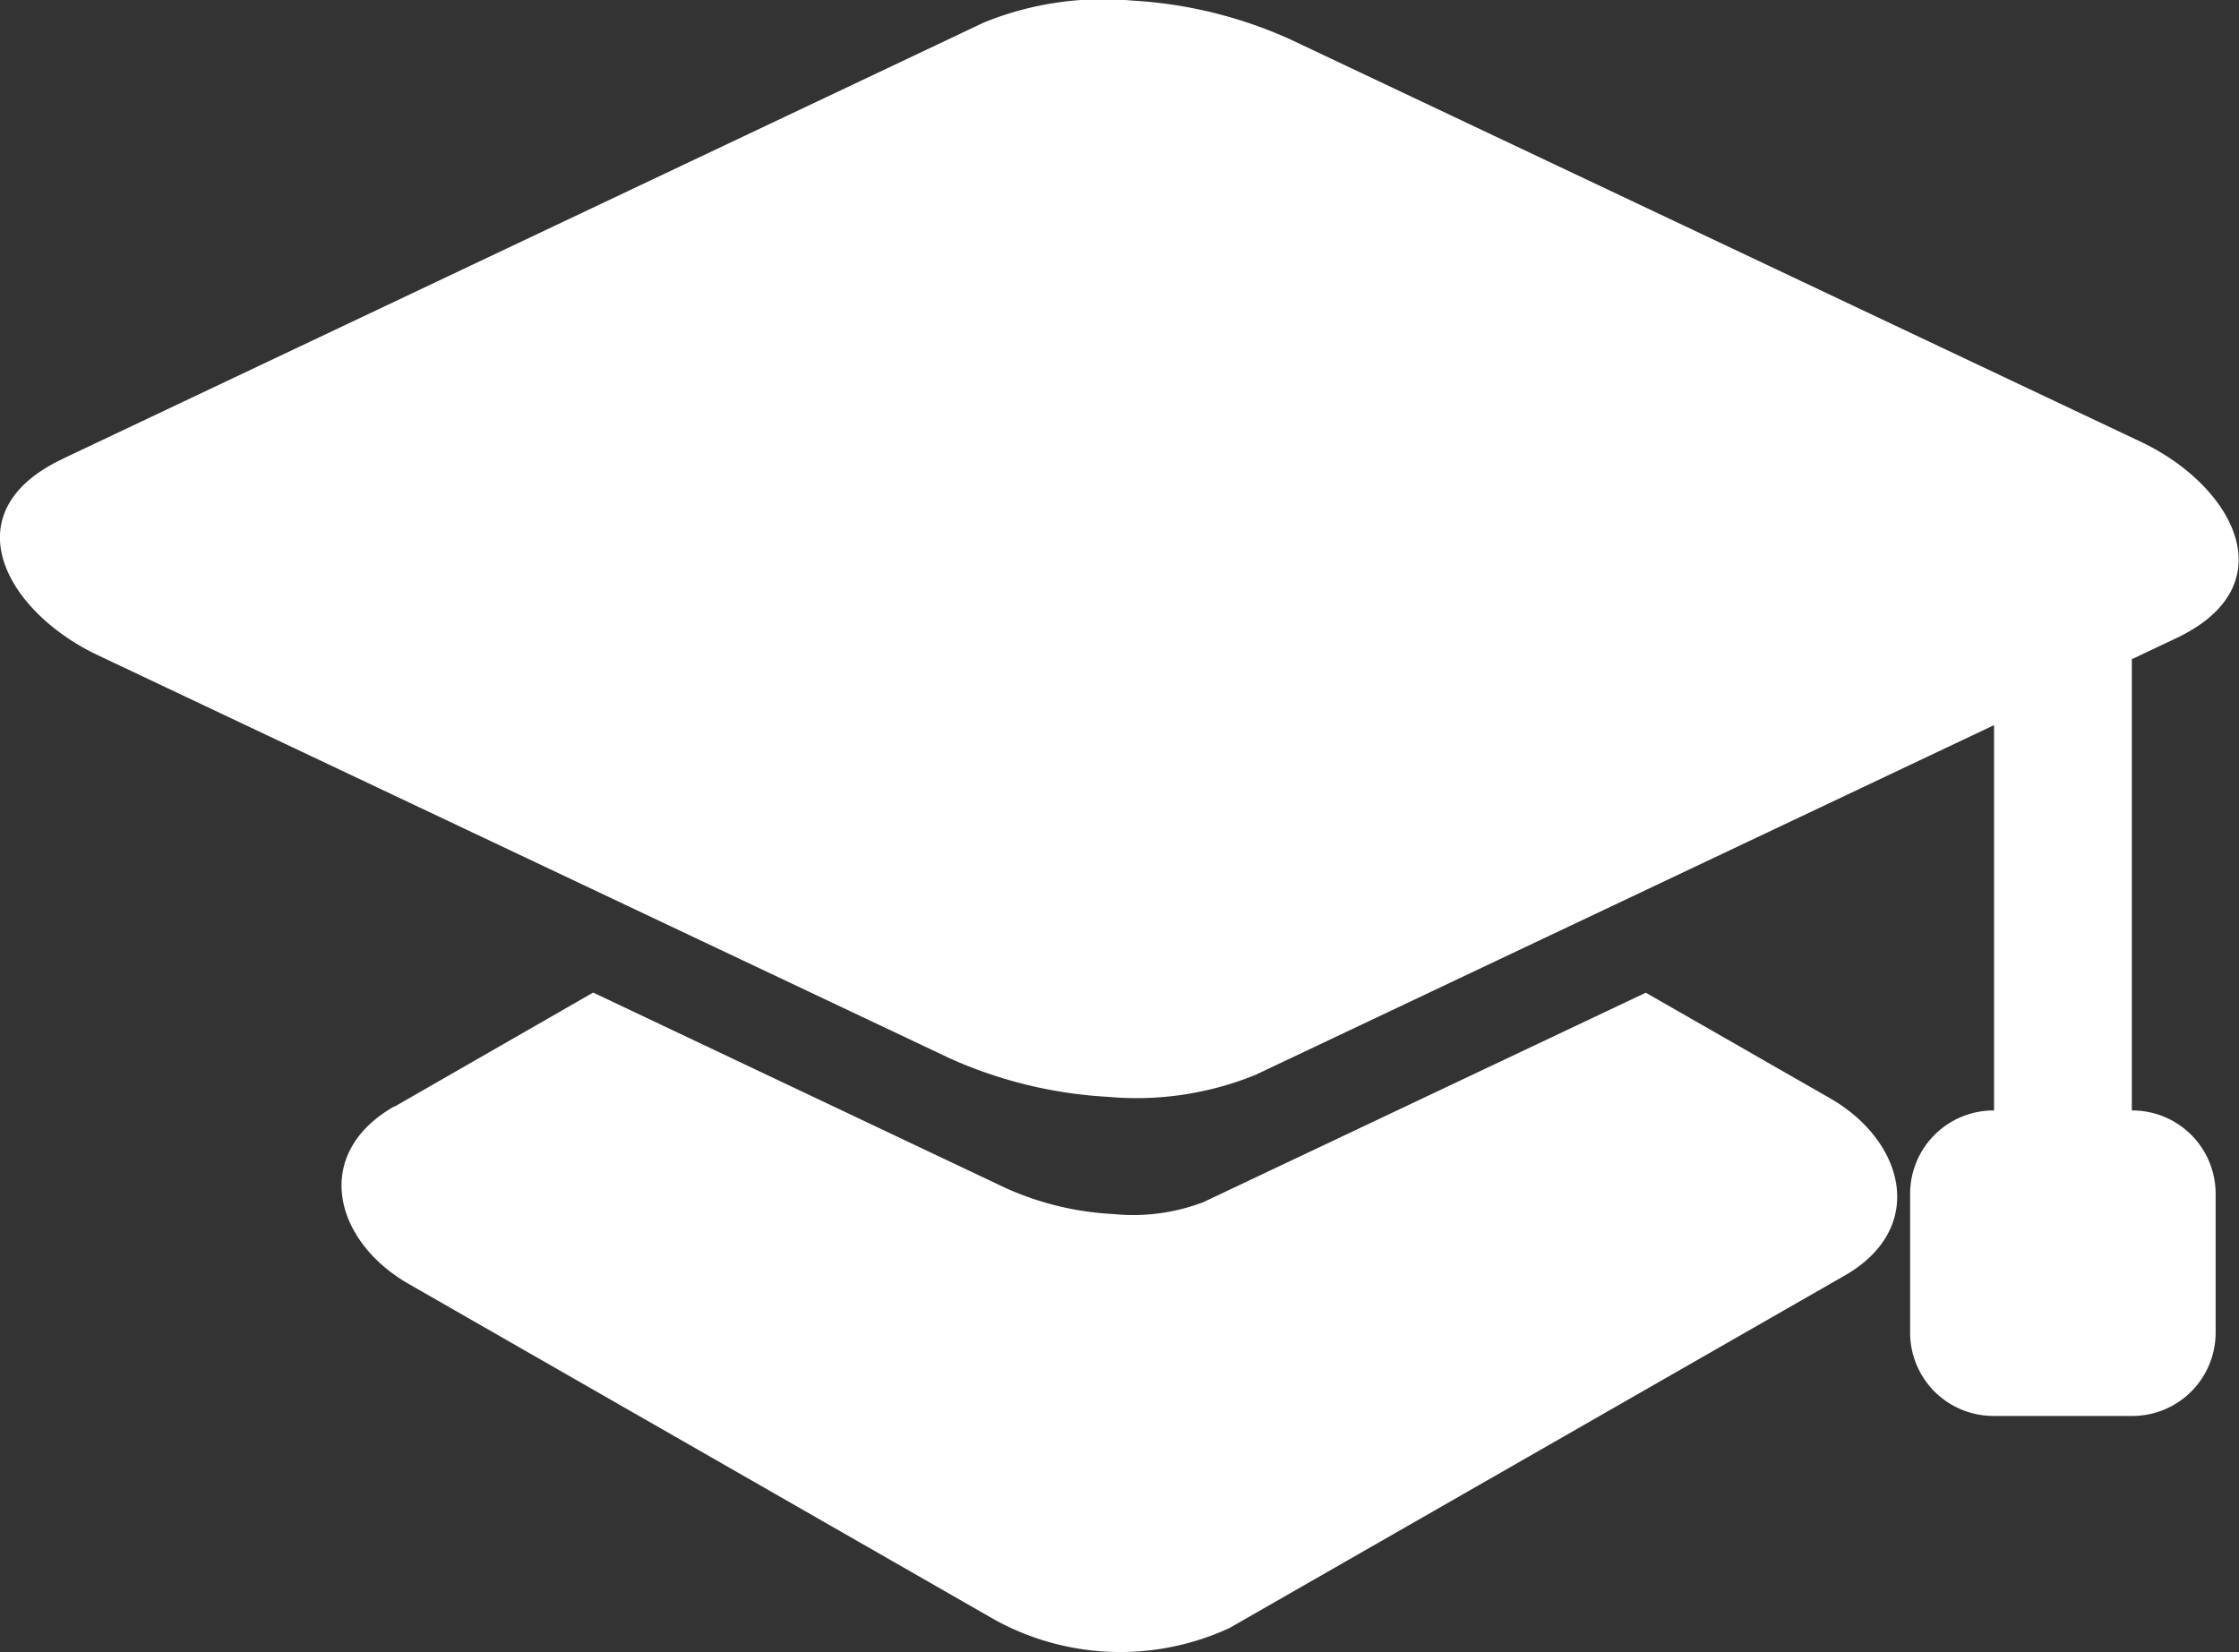 <svg xmlns="http://www.w3.org/2000/svg" width="33.346" height="24.612" viewBox="0 0 33.346 24.612"><rect x="0" y="0" width="33.346" height="24.612" fill="#333333" stroke="none"/><defs><style>.a{fill:#fff;fill-rule:evenodd;}</style></defs><path class="a" d="M.935,19.933l13.721-6.5a4.705,4.705,0,0,1,2.2-.327,6.621,6.621,0,0,1,2.353.574l12.678,6c1.355.64,2.205,2.132.522,2.927l-.657.311V29.64A1.241,1.241,0,0,1,33,30.88v2.071a1.241,1.241,0,0,1-1.24,1.24H29.69a1.241,1.241,0,0,1-1.24-1.24V30.88A1.242,1.242,0,0,1,29.7,29.64V23.9l-11,5.21a4.7,4.7,0,0,1-2.2.327,6.628,6.628,0,0,1-2.354-.574l-12.677-6C.1,22.221-.749,20.729.936,19.934Zm4.941,9.651,2.96-1.7L14.989,30.8a4.449,4.449,0,0,0,1.589.383,2.944,2.944,0,0,0,1.346-.177l6.589-3.12,2.742,1.571c1.119.642,1.45,1.94.218,2.644L18.313,37.35a3.877,3.877,0,0,1-3.5-.125l-8.723-5c-1.12-.641-1.447-1.941-.218-2.644Z" transform="translate(-0.002 -13.098)"/></svg>